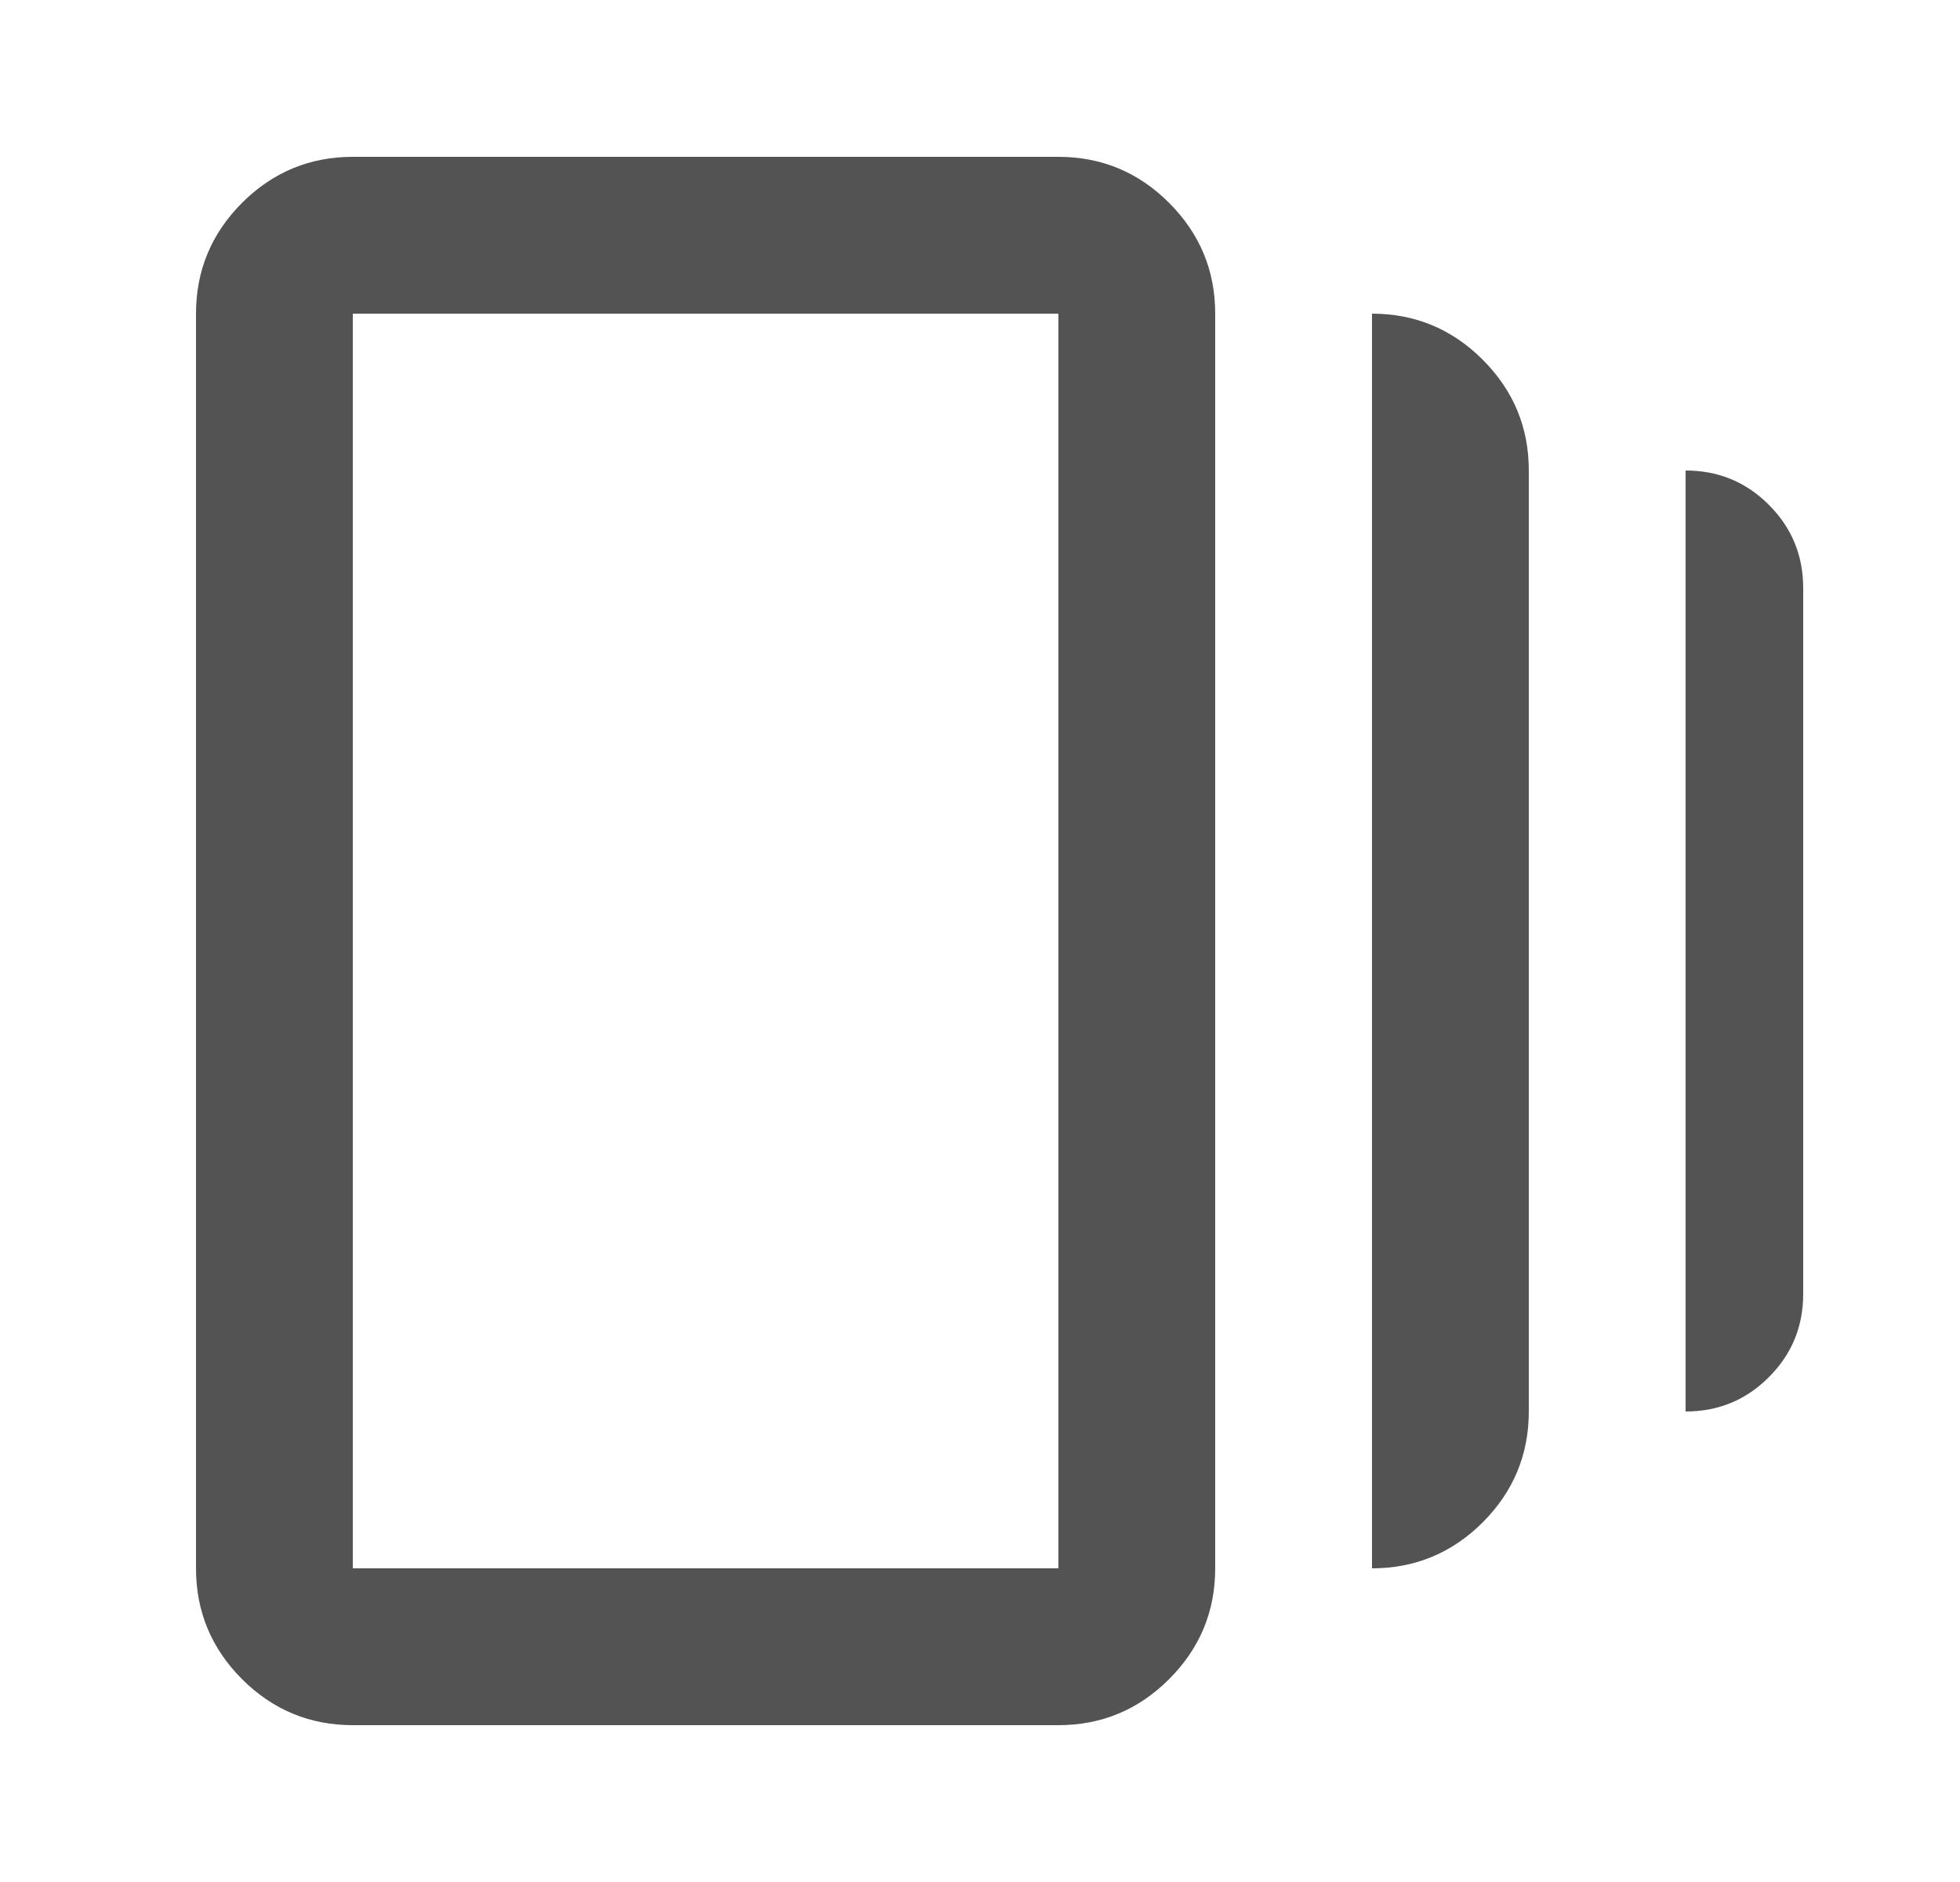 <?xml version="1.0" encoding="UTF-8"?> <svg xmlns="http://www.w3.org/2000/svg" width="25" height="24" viewBox="0 0 25 24" fill="none"><g id="Icons/UnFill/WebStory"><path id="web_stories" d="M17.5 20V4C18.05 4 18.521 4.196 18.913 4.588C19.304 4.979 19.5 5.45 19.5 6V18C19.5 18.55 19.304 19.021 18.913 19.413C18.521 19.804 18.05 20 17.5 20ZM4.5 22C3.95 22 3.479 21.804 3.087 21.413C2.696 21.021 2.5 20.55 2.5 20V4C2.5 3.45 2.696 2.979 3.087 2.587C3.479 2.196 3.95 2 4.5 2H13.5C14.05 2 14.521 2.196 14.912 2.587C15.304 2.979 15.5 3.45 15.5 4V20C15.5 20.55 15.304 21.021 14.912 21.413C14.521 21.804 14.05 22 13.5 22H4.5ZM21.5 18V6C21.917 6 22.271 6.146 22.562 6.438C22.854 6.729 23 7.083 23 7.5V16.5C23 16.917 22.854 17.271 22.562 17.562C22.271 17.854 21.917 18 21.5 18ZM4.5 20H13.5V4H4.5V20Z" fill="#535353"></path></g></svg> 